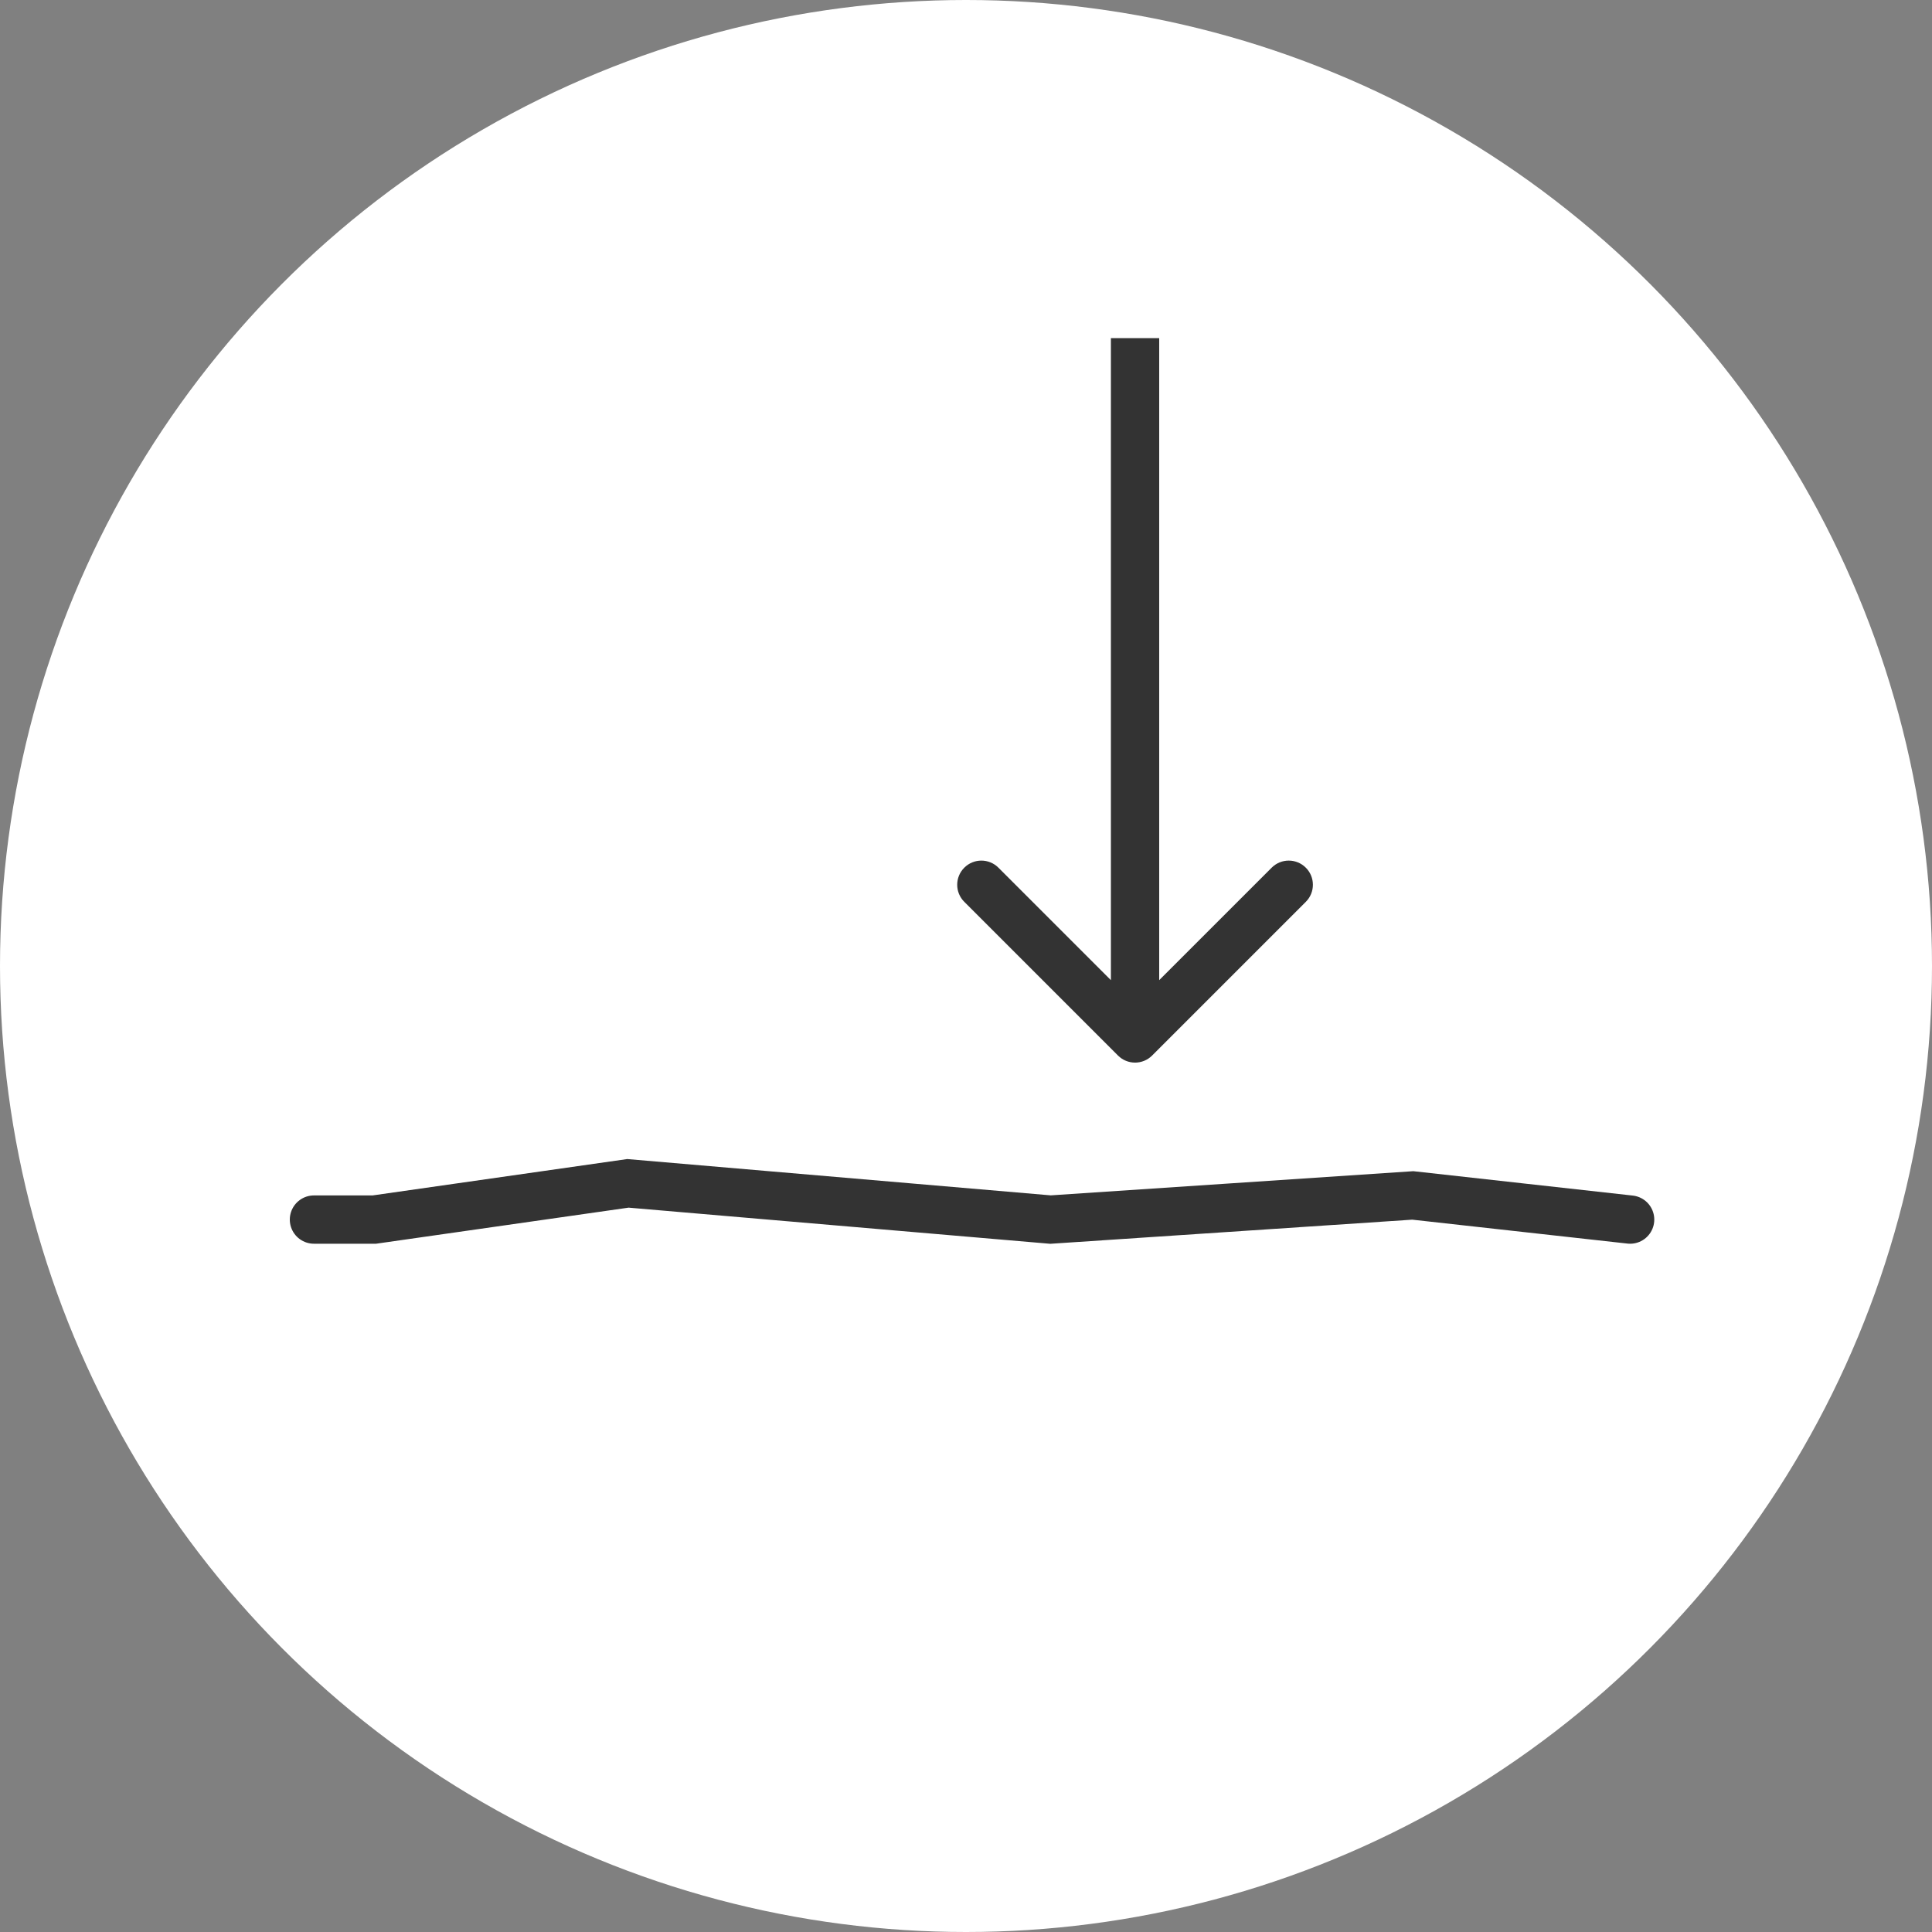 <svg width="80" height="80" viewBox="0 0 80 80" fill="none" xmlns="http://www.w3.org/2000/svg">
<rect x="0" y="0" width="80" height="80" fill="#808080" stroke="none"/>
<circle cx="40" cy="40" r="40" fill="white"/>
<path d="M13 50.5H15.5L26 49L43.5 50.5L58.5 49.5L67.5 50.5" stroke="#333333" stroke-width="2" stroke-linecap="round"/>
<path d="M46.293 43.707C46.683 44.098 47.317 44.098 47.707 43.707L54.071 37.343C54.462 36.953 54.462 36.319 54.071 35.929C53.681 35.538 53.047 35.538 52.657 35.929L47 41.586L41.343 35.929C40.953 35.538 40.319 35.538 39.929 35.929C39.538 36.319 39.538 36.953 39.929 37.343L46.293 43.707ZM46 14V43H48V14H46Z" fill="#333333"/>
</svg>
